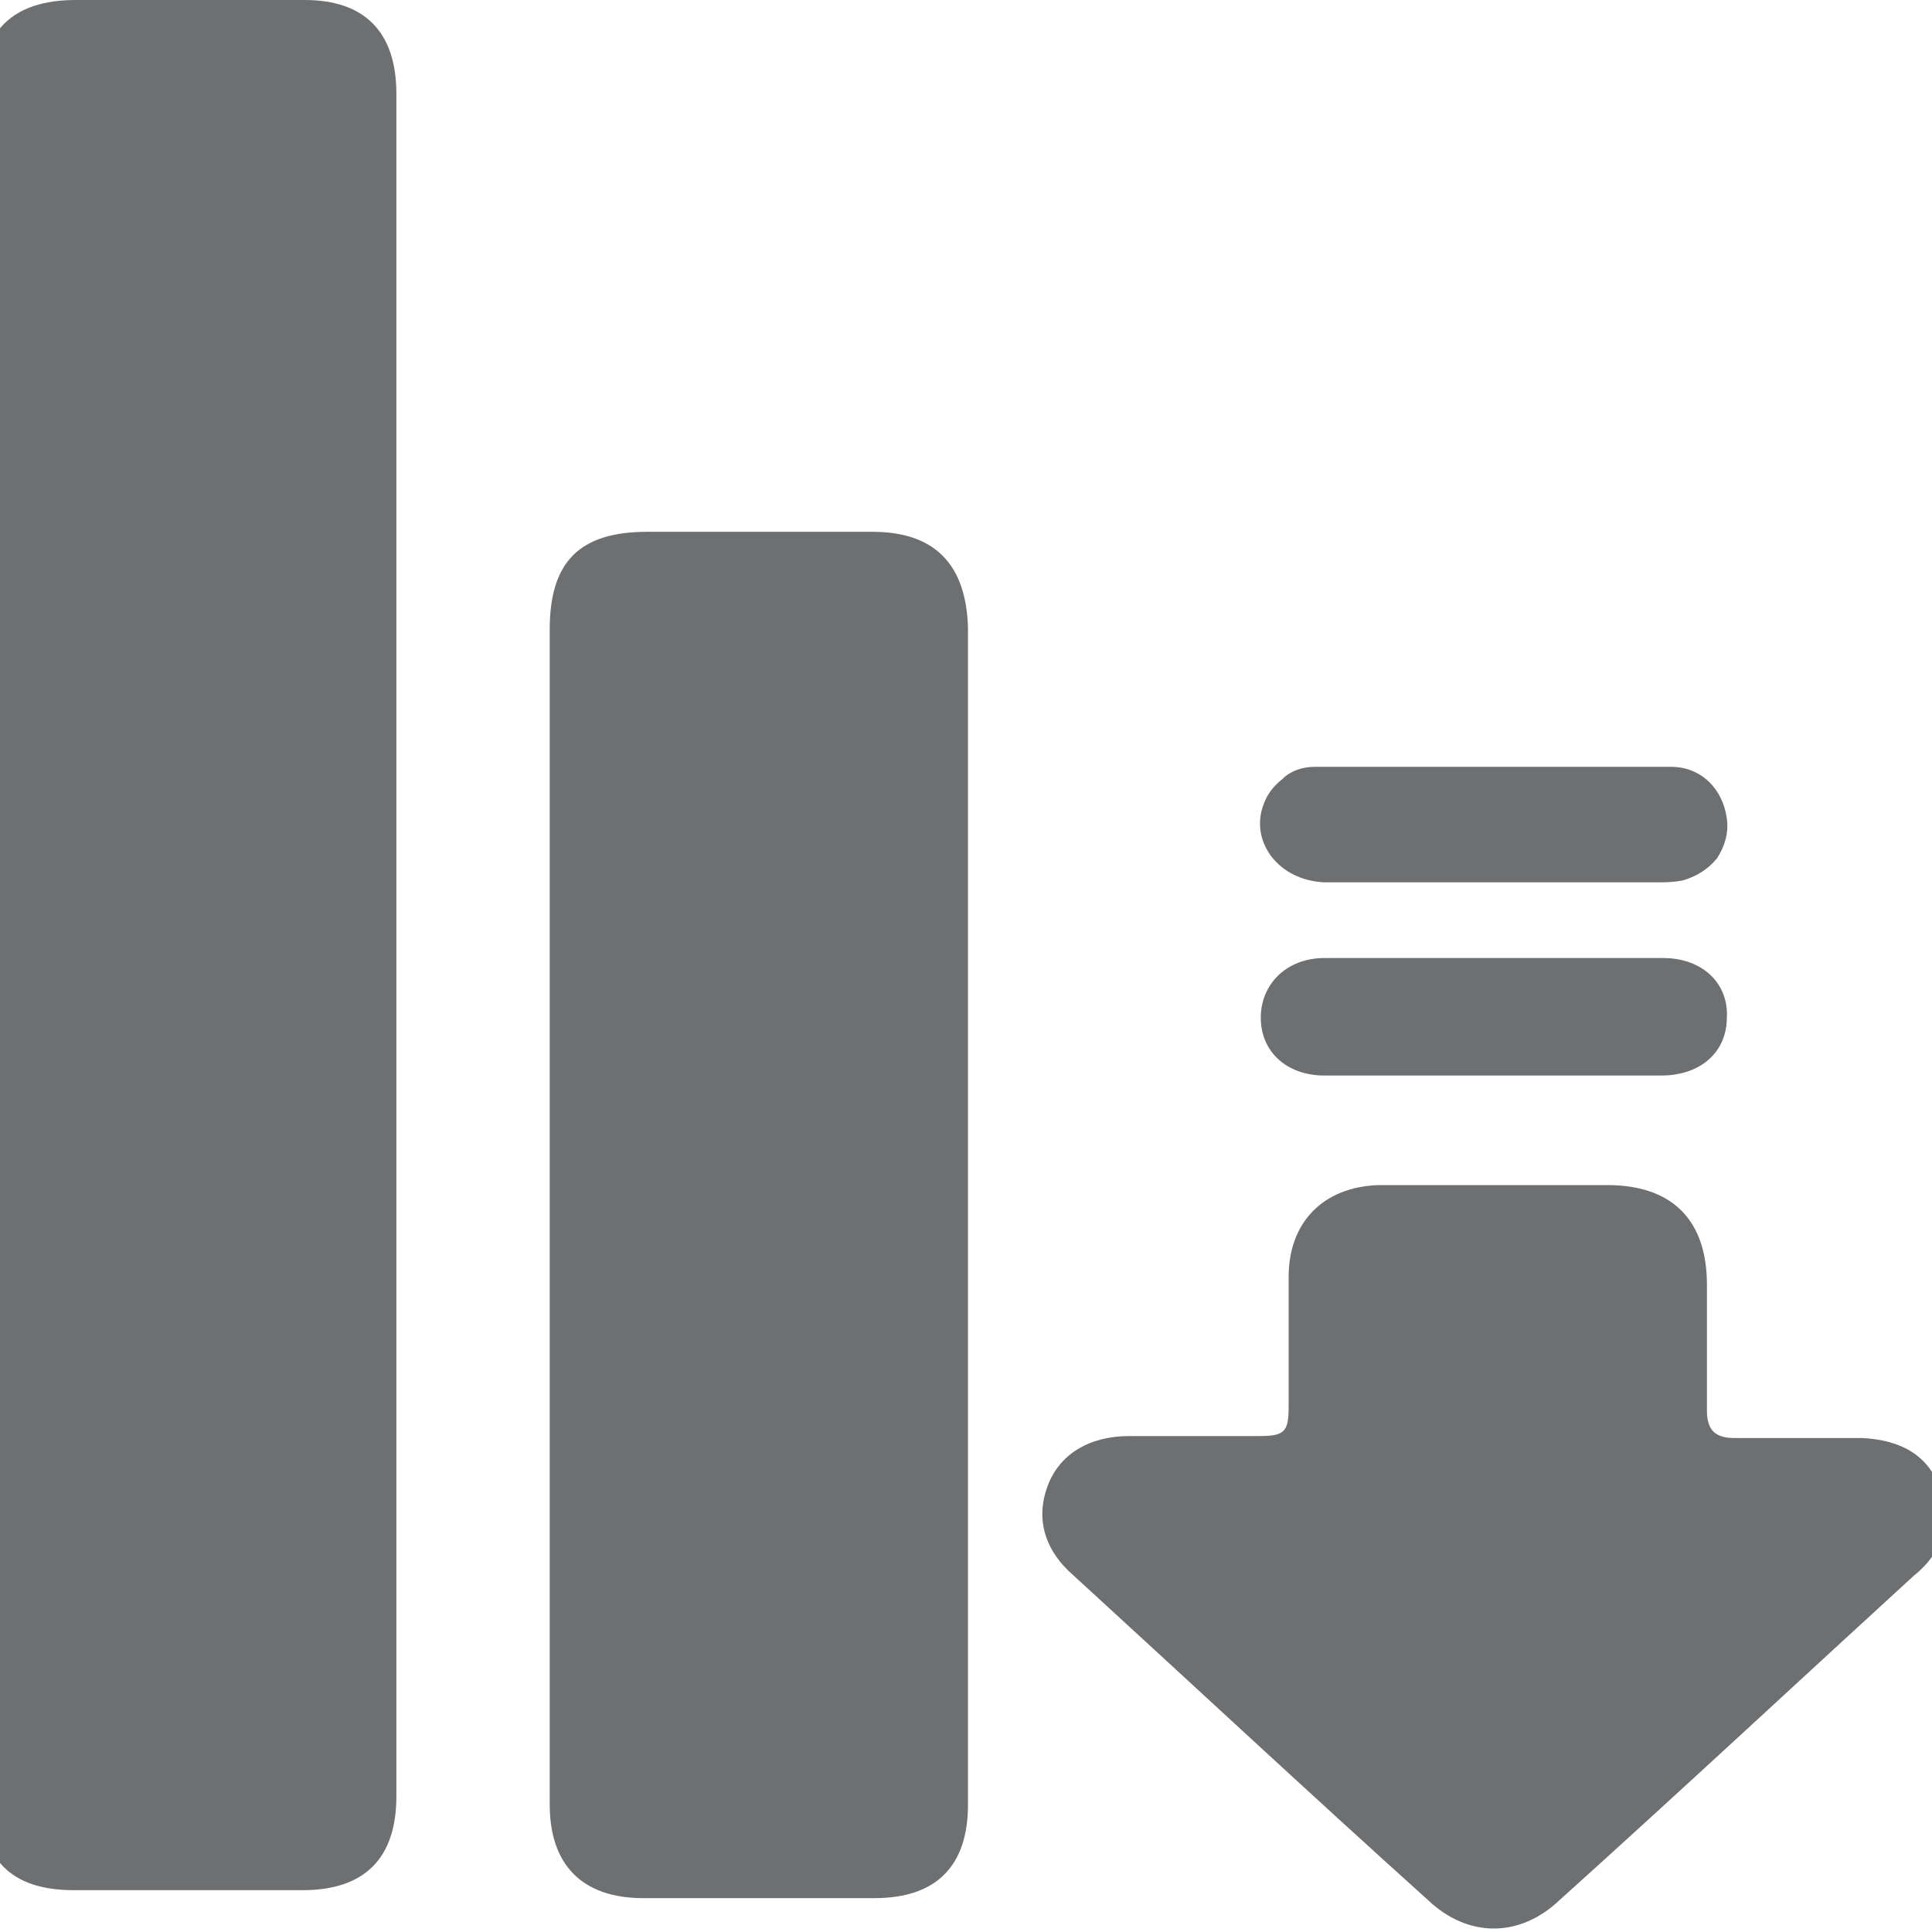 <?xml version="1.0" encoding="UTF-8"?> <!-- Generator: Adobe Illustrator 25.3.1, SVG Export Plug-In . SVG Version: 6.00 Build 0) --> <svg xmlns="http://www.w3.org/2000/svg" xmlns:xlink="http://www.w3.org/1999/xlink" id="Layer_1" x="0px" y="0px" viewBox="0 0 97 97" style="enable-background:new 0 0 97 97;" xml:space="preserve"> <style type="text/css"> .st0{opacity:0.7;fill:#2F3235;} </style> <path class="st0" d="M19.9,4.7c0,28.5,0,57,0,85.5c0,3.1-1.6,4.7-4.7,4.7c-3.8,0-7.6,0-11.5,0c-3.2,0-4.7-1.6-4.7-4.8V47.5V4.8 C-1,1.6,0.6,0,3.8,0c3.8,0,7.6,0,11.5,0C18.3,0,19.9,1.6,19.9,4.7z M43.8,26.7c-3.8,0-7.6,0-11.3,0c-3.4,0-4.9,1.5-4.9,4.9v29.3 c0,9.9,0,19.8,0,29.7c0,3,1.6,4.7,4.7,4.7c3.9,0,7.7,0,11.6,0c3.1,0,4.7-1.6,4.7-4.7c0-19.7,0-39.4,0-59.1 C48.5,28.3,46.9,26.7,43.8,26.7z M97.4,74.7c-0.6-1.6-1.9-2.4-3.9-2.5c-2.1,0-4.3,0-6.4,0c-1,0-1.4-0.4-1.4-1.4c0-2.1,0-4.2,0-6.3 c0-3.2-1.7-5-5-5c-1.8,0-3.6,0-5.5,0l0,0c-2,0-4,0-6,0c-2.8,0.1-4.5,1.9-4.5,4.6c0,2.2,0,4.3,0,6.5c0,1.3-0.2,1.5-1.5,1.5 c-2.2,0-4.3,0-6.5,0c-2,0-3.5,0.9-4.1,2.5s-0.2,3.2,1.3,4.5c5.9,5.4,11.8,10.9,17.8,16.3c2,1.9,4.6,1.9,6.6,0 c6-5.4,11.9-10.9,17.8-16.3C97.6,77.9,98,76.3,97.4,74.7z M66.5,44.3c2.8,0,5.6,0,8.4,0c2.7,0,5.5,0,8.2,0c0.5,0,0.9,0,1.4-0.1 c0.7-0.2,1.3-0.6,1.7-1.1c0.4-0.6,0.6-1.3,0.5-2c-0.2-1.5-1.3-2.6-2.8-2.6c-6,0-11.9,0-17.9,0c-0.6,0-1.2,0.2-1.6,0.6 c-0.5,0.4-0.8,0.8-1,1.4C62.8,42.3,64.2,44.2,66.5,44.3z M83.5,48.1c-5.7,0-11.3,0-17,0c-1.9,0-3.2,1.3-3.2,3s1.3,2.9,3.2,2.9 c2.8,0,5.7,0,8.5,0s5.6,0,8.4,0c2,0,3.3-1.2,3.3-2.9C86.8,49.4,85.5,48.1,83.5,48.1z"></path> </svg> 